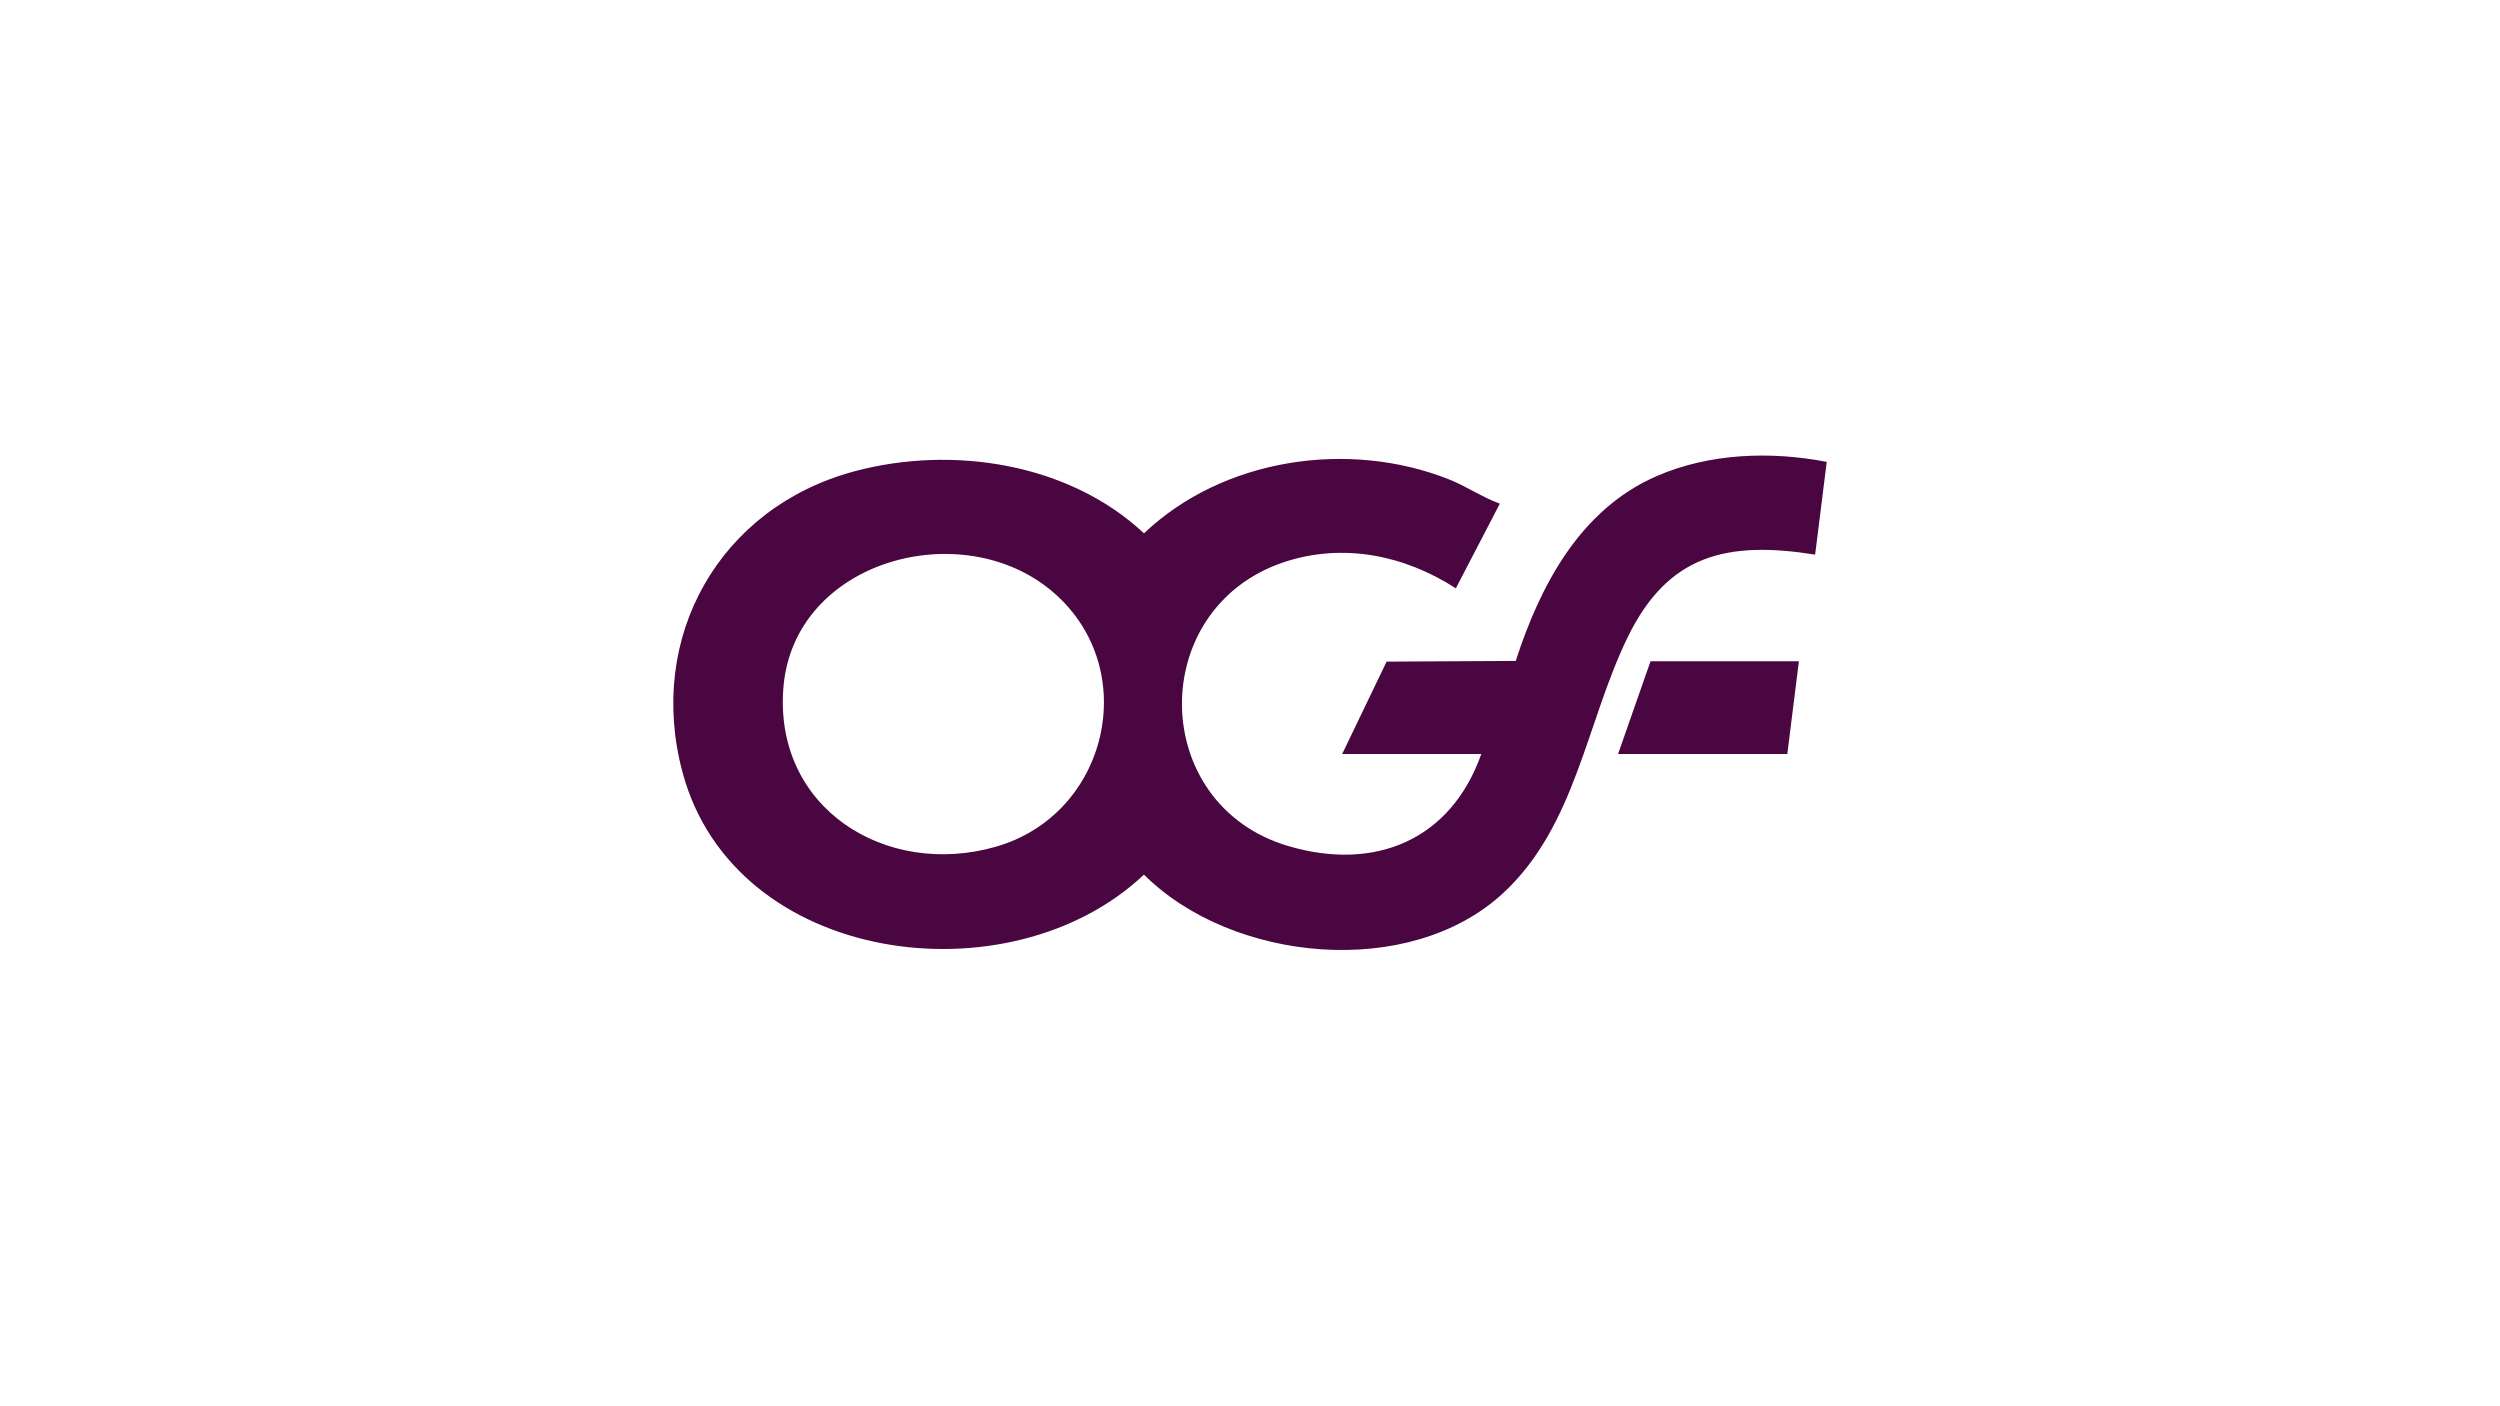 <svg xmlns="http://www.w3.org/2000/svg" id="a" data-name="Calque 1" width="1366" height="768" viewBox="0 0 1366 768"><path d="M733.37,411.974l24.27-50.463,70.56-.383c13.397-41.393,35.237-82.82,76.995-100.983,28.801-12.527,62.338-13.71,92.93-7.775l-6.335,50.67c-48.053-7.626-80.387-.104-102.43,45.144-22.536,46.258-28.337,103.034-67.984,139.762-51.251,47.477-148.233,37.902-196.313-10.053-73.275,69.278-223.736,49.541-252.098-55.768-19.93-74.001,20.204-144.836,93.857-164.592,53.483-14.346,117.106-4.593,158.255,33.877,43.113-40.994,111.613-51.25,166.545-29.525,9.577,3.787,18.186,9.813,27.889,13.298l-24.042,46.283c-28.018-18.12-61.769-25.077-94.031-14.262-75.13,25.185-73.989,132.543,2.519,155.088,47.322,13.945,88.79-3.235,105.42-50.316h-76.005ZM575.756,323.836c-49.415-42.964-142.186-17.947-147.718,51.99-5.201,65.757,55.894,104.003,115.992,86.856,61.258-17.477,80.169-96.728,31.726-138.846Z" fill="#490640"></path><polygon points="982.919 361.304 976.586 411.974 884.113 411.974 901.847 361.304 982.919 361.304" fill="#490640"></polygon></svg>